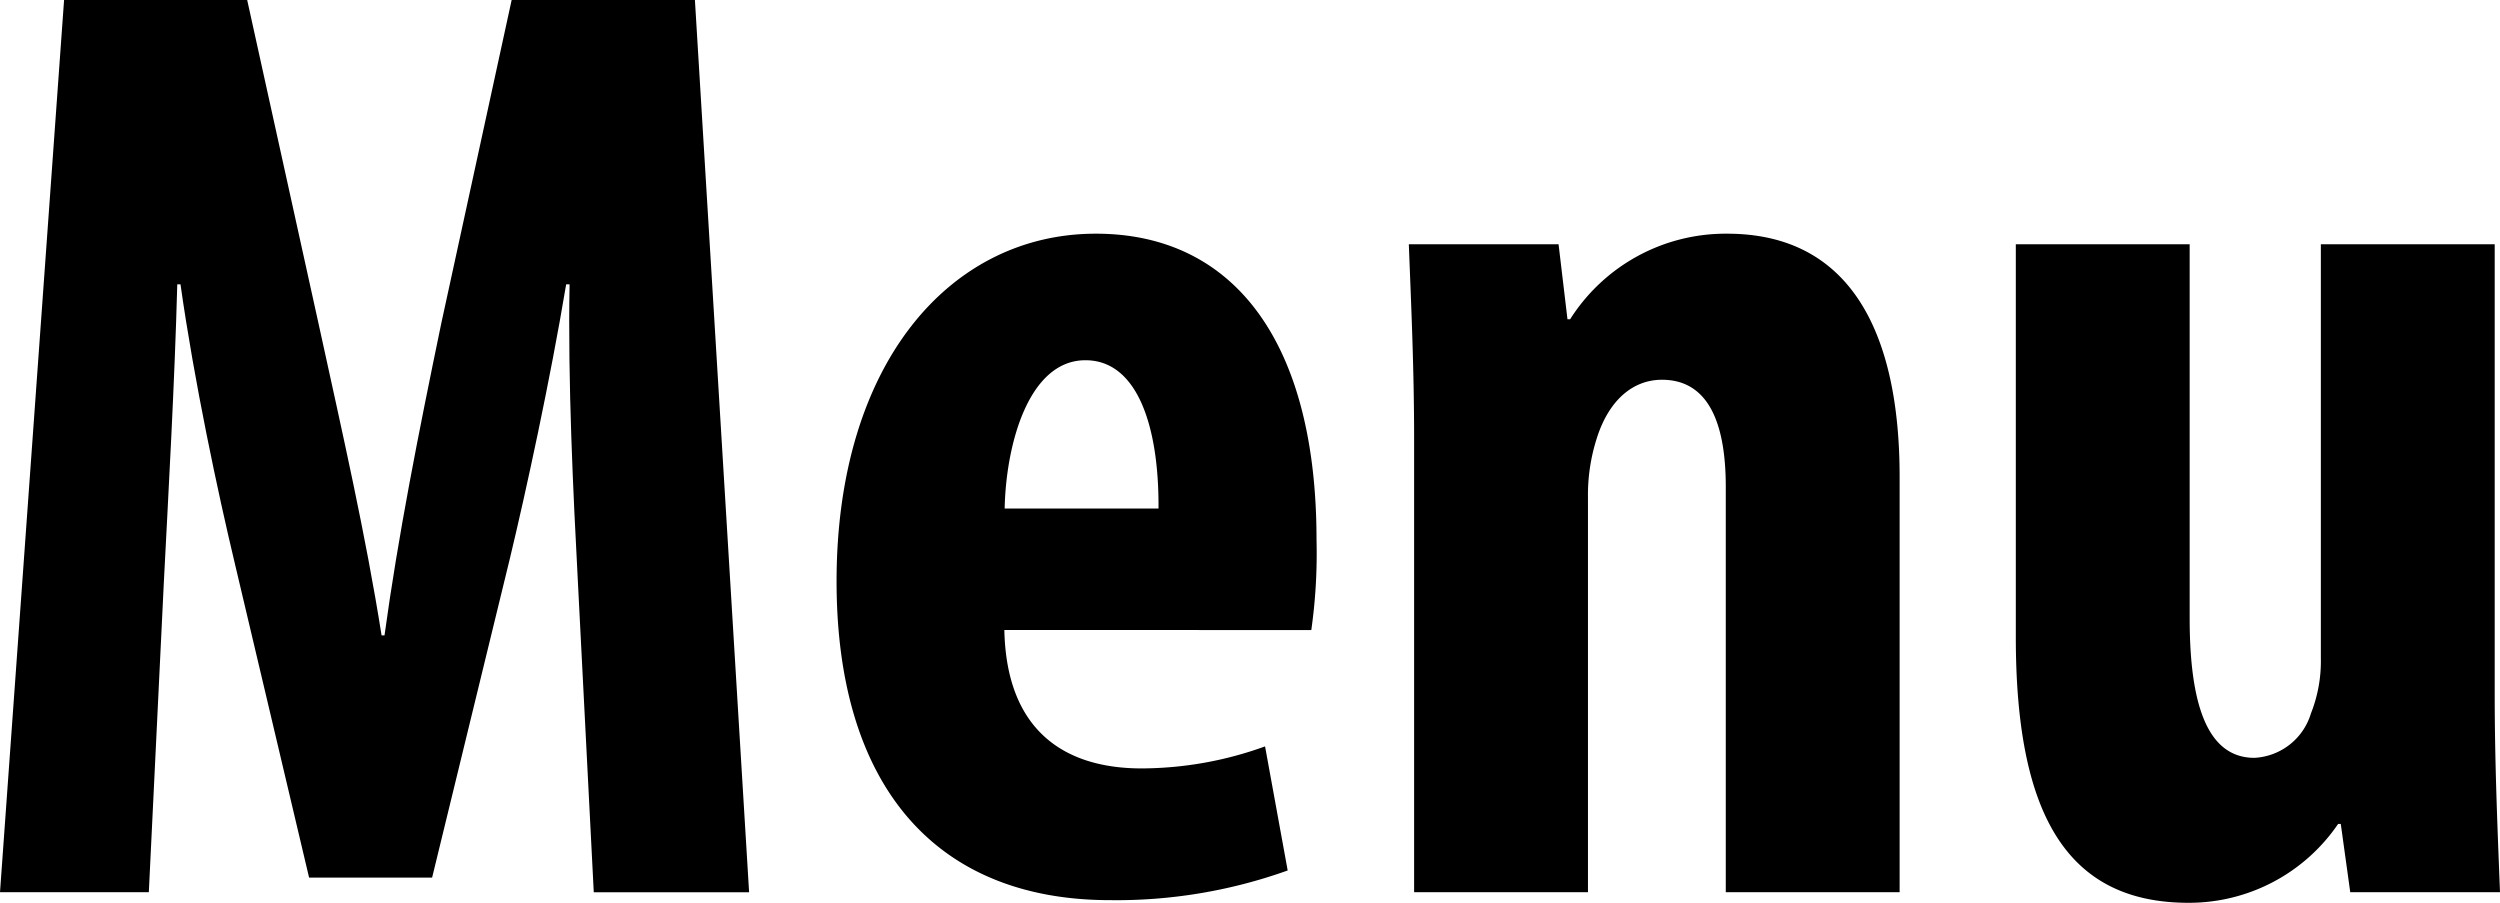<svg xmlns="http://www.w3.org/2000/svg" viewBox="0 0 160.542 57.975"><title>menu</title><g id="レイヤー_2" data-name="レイヤー 2"><g id="レイヤー_1-2" data-name="レイヤー 1"><path d="M39.948,51.112c-.291-5.489-.649-12.824-.528-19H39.2c-1.025,6.143-2.554,13.194-3.625,17.649L30.592,70.207h-7.9L17.934,50.082c-1.107-4.635-2.624-11.758-3.5-17.973h-.207c-.165,6.251-.572,13.478-.863,19.146L12.4,71.146H2.843L6.958,13.851H18.716l4.572,20.733c1.588,7.267,3.034,13.592,4.059,20.07h.188c.872-6.362,2.148-12.817,3.652-20.07L35.7,13.851H47.468l3.48,57.3H40.973Z" transform="translate(-2.843 -13.851)"/><path d="M67.339,54.309c.135,6.484,3.886,8.887,8.811,8.887a23.416,23.416,0,0,0,7.931-1.414l1.453,7.968a32.632,32.632,0,0,1-11.4,1.906c-11.338,0-17.569-7.478-17.569-20.474,0-13.994,7.29-22.324,16.648-22.324,8.947,0,14.173,7.063,14.173,19.652a35,35,0,0,1-.335,5.8Zm9.9-7.8c.035-5.339-1.381-9.525-4.692-9.525-3.62,0-5.1,5.326-5.188,9.525Z" transform="translate(-2.843 -13.851)"/><path d="M93.653,42.057c0-4.546-.188-8.557-.34-12.519h9.616l.572,4.814h.171a11.823,11.823,0,0,1,10.082-5.494c7.889,0,11.077,6.309,11.077,15.607V71.146H113.667V45.106c0-3.5-.819-6.868-4.1-6.868-1.841,0-3.395,1.281-4.178,3.741a11.947,11.947,0,0,0-.572,3.838V71.146H93.653Z" transform="translate(-2.843 -13.851)"/><path d="M163.045,58.446c0,4.457.188,8.808.34,12.7h-9.617l-.608-4.385h-.17a11.588,11.588,0,0,1-9.605,5.065c-7.922,0-11.093-5.843-11.093-17.058V29.538h11.164v24c0,5.446,1.086,8.979,4.163,8.979a4.007,4.007,0,0,0,3.624-2.85,9.111,9.111,0,0,0,.638-3.539V29.538h11.164Z" transform="translate(-2.843 -13.851)"/></g></g></svg>